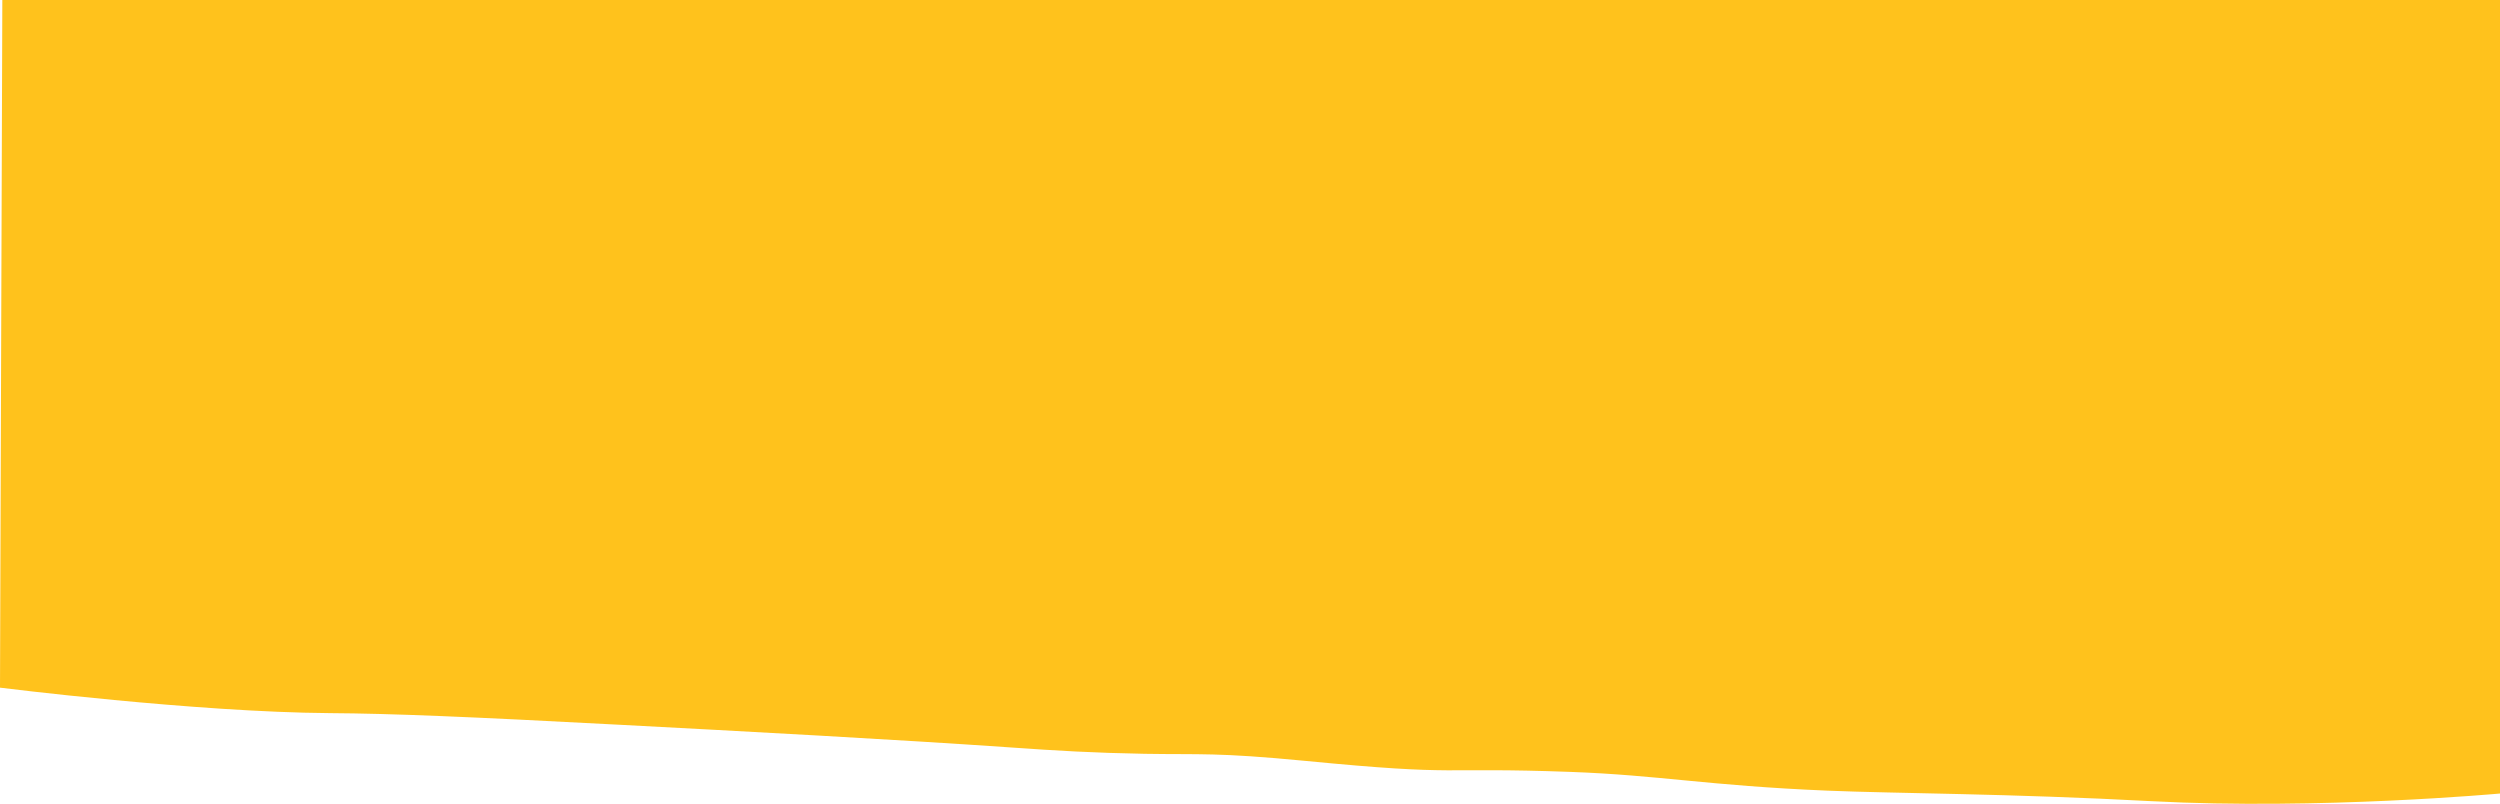<?xml version="1.0" encoding="UTF-8"?> <!-- Generator: Adobe Illustrator 25.4.1, SVG Export Plug-In . SVG Version: 6.00 Build 0) --> <svg xmlns="http://www.w3.org/2000/svg" xmlns:xlink="http://www.w3.org/1999/xlink" id="Слой_1" x="0px" y="0px" viewBox="0 0 1825.4 586.9" style="enable-background:new 0 0 1825.4 586.9;" xml:space="preserve"> <style type="text/css"> .st0{fill:#FFC21C;} </style> <path class="st0" d="M1825.4,579.4c0,0-132.3,12.1-254.2,5.6c-104.1-5.6-187.1-5.6-237-7.7c-88-3.7-122.2-11.3-187.8-13.7 c-98-3.6-77.8,3.2-193-8c-65.4-6.3-76.2-4.5-117.7-5.2c-37.8-0.7-63.1-2.2-98.6-4.7c-83.4-5.8-195.7-11.8-284.6-16.5 c-111.1-5.9-166.6-8.2-211.7-8.5C142.4,520,0,502.1,0,502.1L1.7,0h1823.7V579.4z"></path> </svg> 